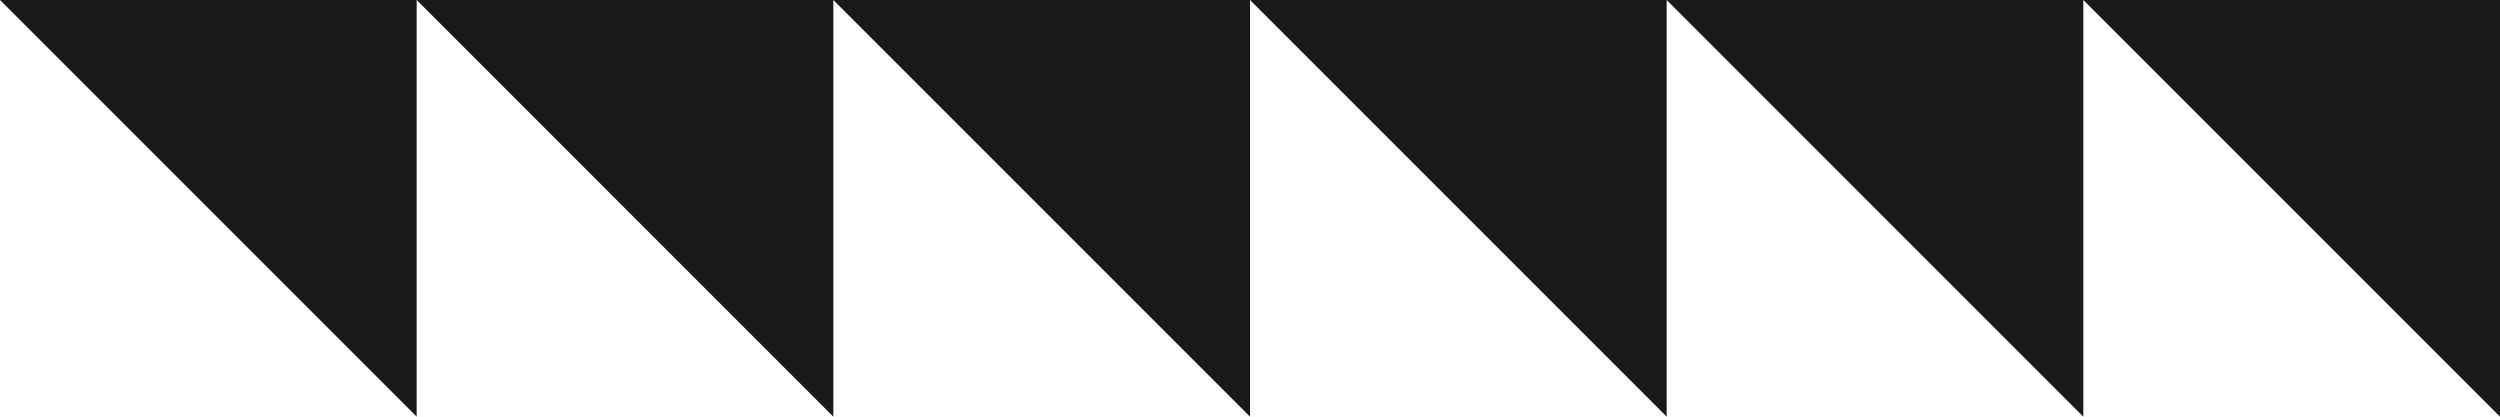 <svg xmlns="http://www.w3.org/2000/svg" id="Ebene_2" data-name="Ebene 2" viewBox="0 0 1630 271.67"><defs><style>      .cls-1 {        fill: #1a1919;      }    </style></defs><g id="Ebene_1-2" data-name="Ebene 1"><g><polygon class="cls-1" points="1358.33 0 1630 271.67 1630 0 1358.33 0"></polygon><polygon class="cls-1" points="271.67 271.67 271.67 0 0 0 271.67 271.67"></polygon><polygon class="cls-1" points="543.33 0 271.67 0 543.33 271.67 543.33 0 815 271.67 815 0 543.33 0 543.33 0"></polygon><polygon class="cls-1" points="1086.67 0 815 0 1086.67 271.67 1086.67 0 1358.33 271.67 1358.33 0 1086.67 0 1086.67 0"></polygon></g></g></svg>